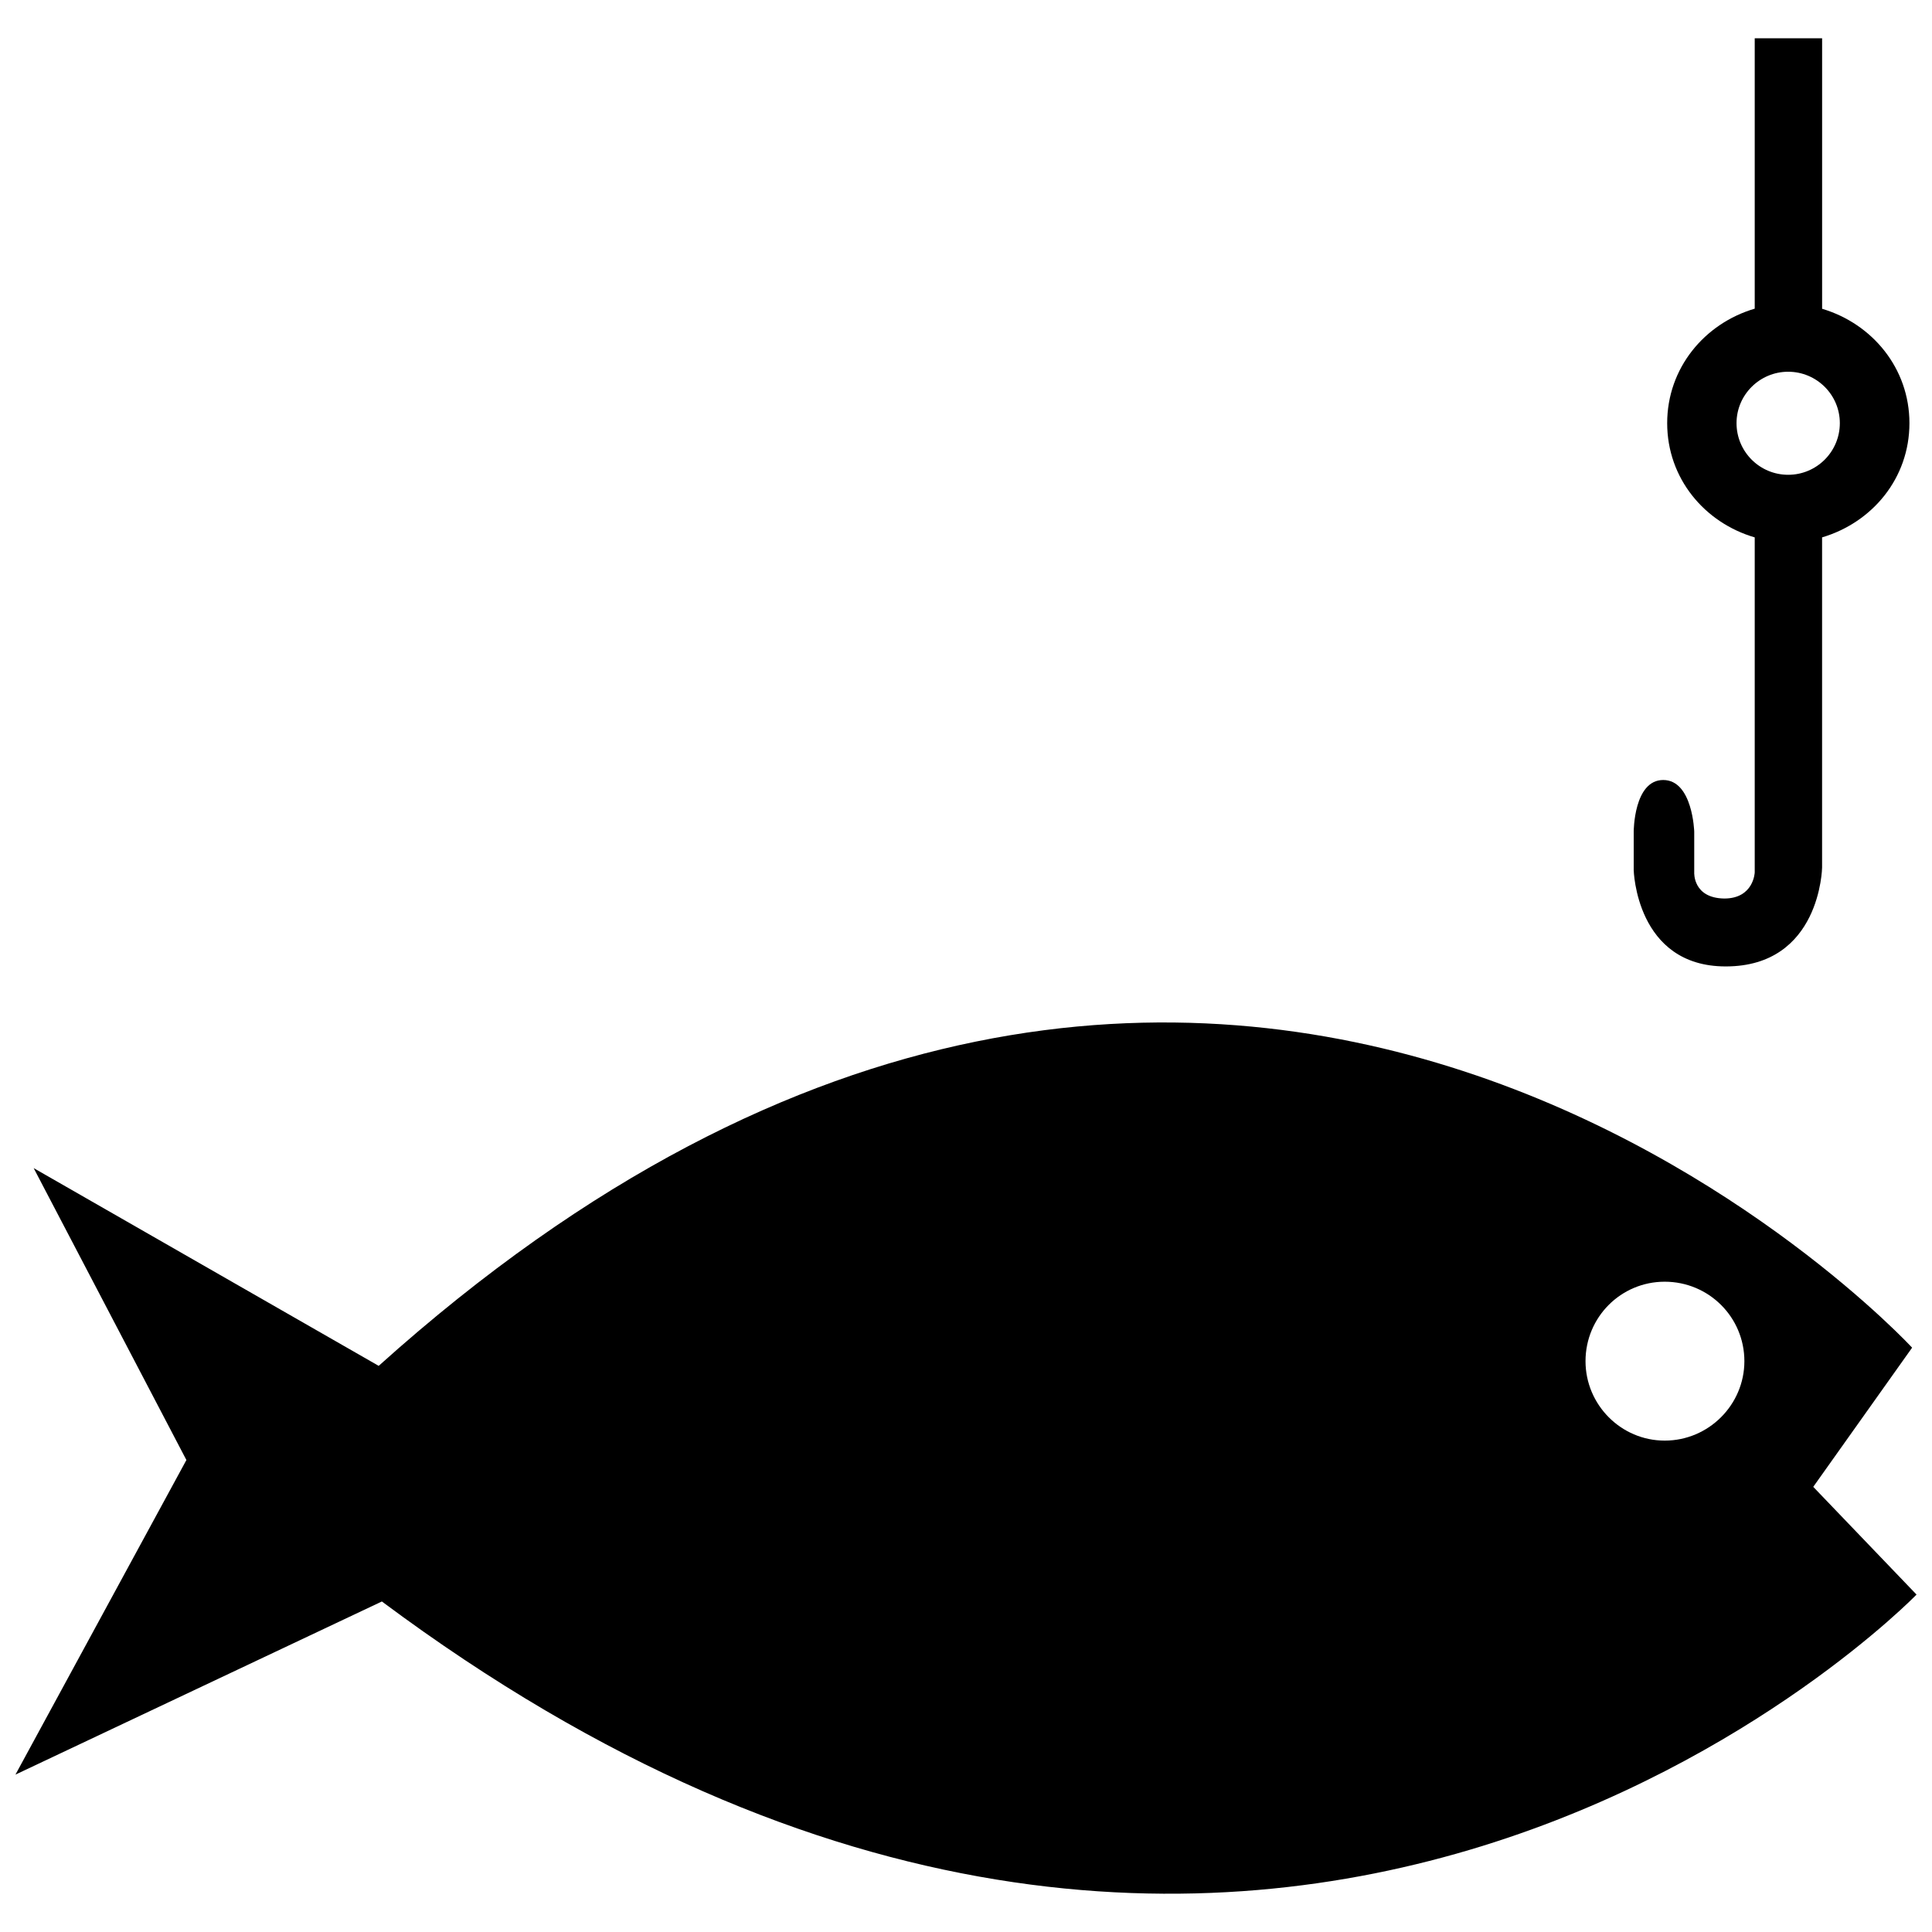 <?xml version="1.0" encoding="UTF-8"?>
<!-- Uploaded to: ICON Repo, www.svgrepo.com, Generator: ICON Repo Mixer Tools -->
<svg width="800px" height="800px" version="1.1" viewBox="144 144 512 512" xmlns="http://www.w3.org/2000/svg">
 <defs>
  <clipPath id="a">
   <path d="m148.09 414h503.81v232h-503.81z"/>
  </clipPath>
 </defs>
 <path d="m650.02 256.14c0-14.535-9.844-26.363-23.141-30.309v-71.691h-17.859v71.66c-13.297 3.91-23.199 15.738-23.199 30.34 0 14.629 9.91 26.395 23.199 30.273v88.801s-0.258 6.906-8.082 6.906c-8.344-0.133-7.949-6.906-7.949-6.906v-10.816s-0.395-13.688-8.219-13.688c-7.82 0-7.82 13.688-7.82 13.688v10.168s0.586 25.547 24.379 25.547c25.148 0 25.543-26.203 25.543-26.203v-87.5c13.301-3.938 23.148-15.668 23.148-30.27zm-32.133 13.684c-7.559 0-13.688-6.125-13.688-13.688 0-7.496 6.133-13.621 13.688-13.621 7.559 0 13.688 6.125 13.688 13.621 0 7.562-6.133 13.688-13.688 13.688z"/>
 <g clip-path="url(#a)">
  <path d="m624.53 538.03 26.199-36.883s-181.77-197.09-406.37 4.82l-91.438-52.406 40.477 77.359-45.305 83.371 97.109-45.883c235.15 175.32 406.7-1.828 406.7-1.828zm-39.363-12.254c-11.602 0-20.988-9.516-20.988-21.051 0-11.668 9.387-21.059 20.988-21.059 11.664 0 21.113 9.387 21.113 21.059 0 11.535-9.449 21.051-21.113 21.051z"/>
 </g>
</svg>